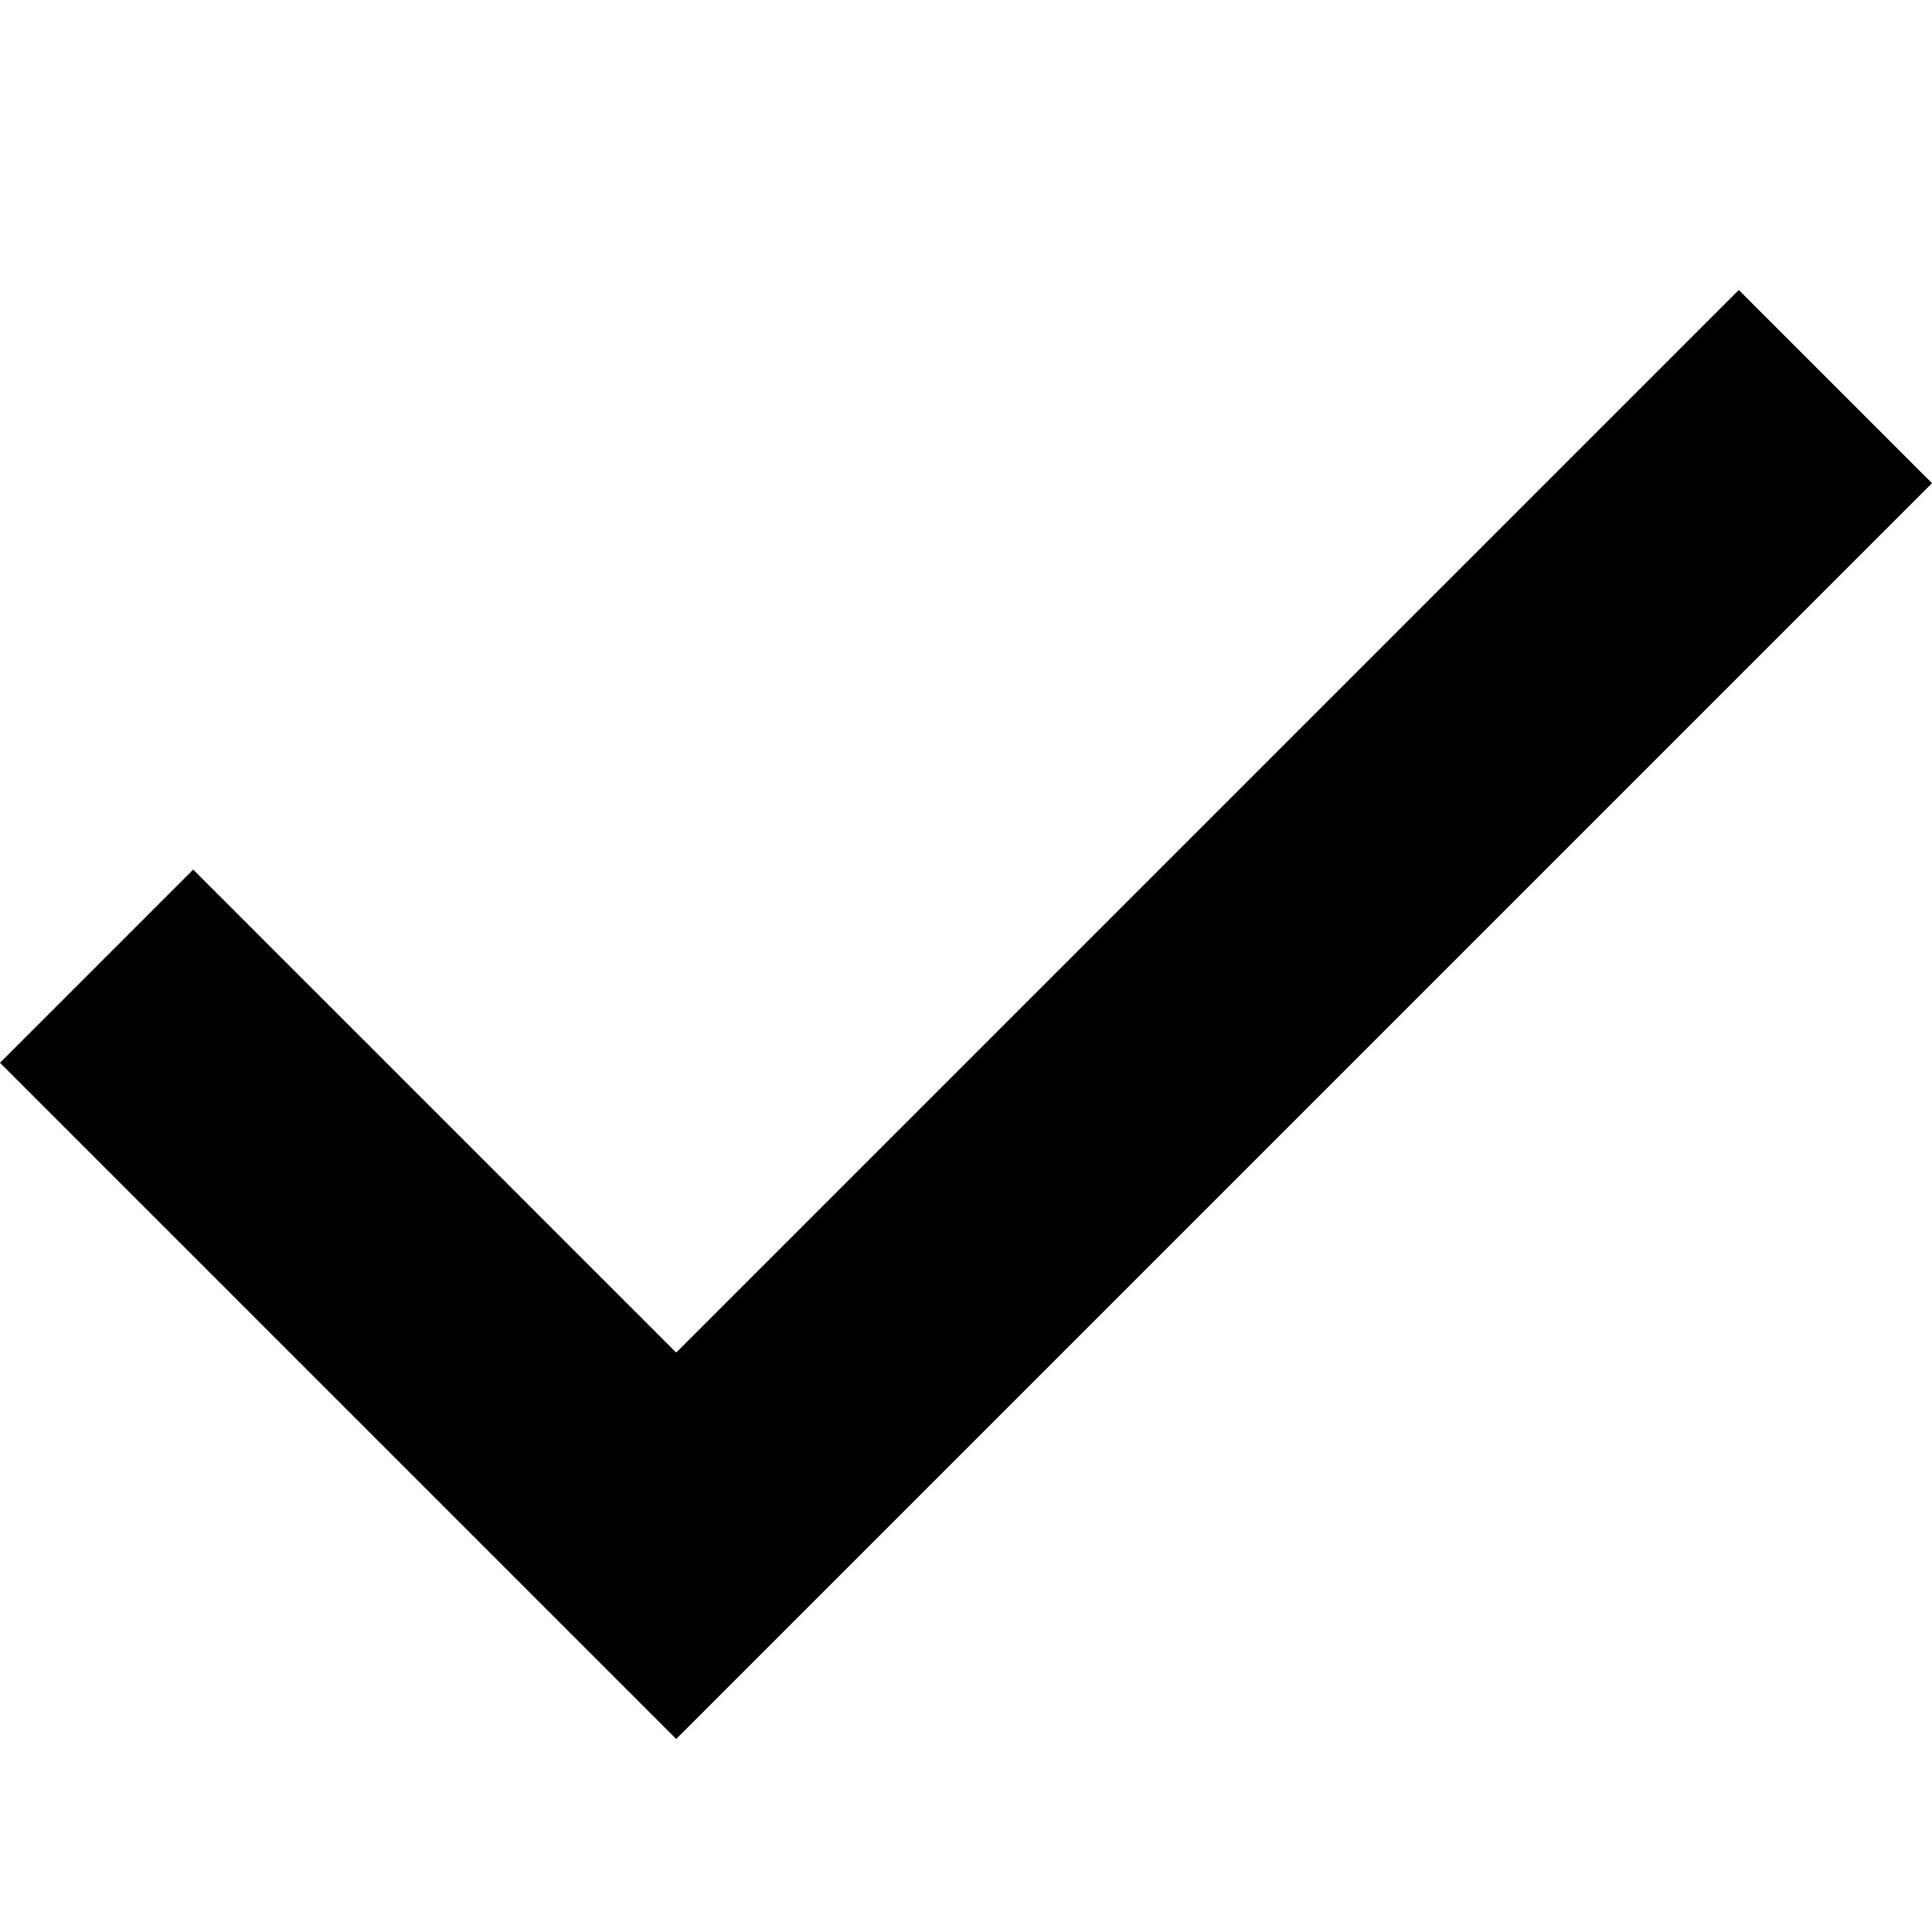 <?xml version="1.0" encoding="UTF-8"?> <svg xmlns="http://www.w3.org/2000/svg" width="24" height="24" viewBox="0 0 24 24" fill="none"><path d="M0 13.202L2.4 10.802L8.4 16.802L21.6 3.602L24 6.002L8.4 21.602L0 13.202Z" fill="#EB8C0B" style="fill:#EB8C0B;fill:color(display-p3 0.922 0.549 0.043);fill-opacity:1;"></path></svg> 